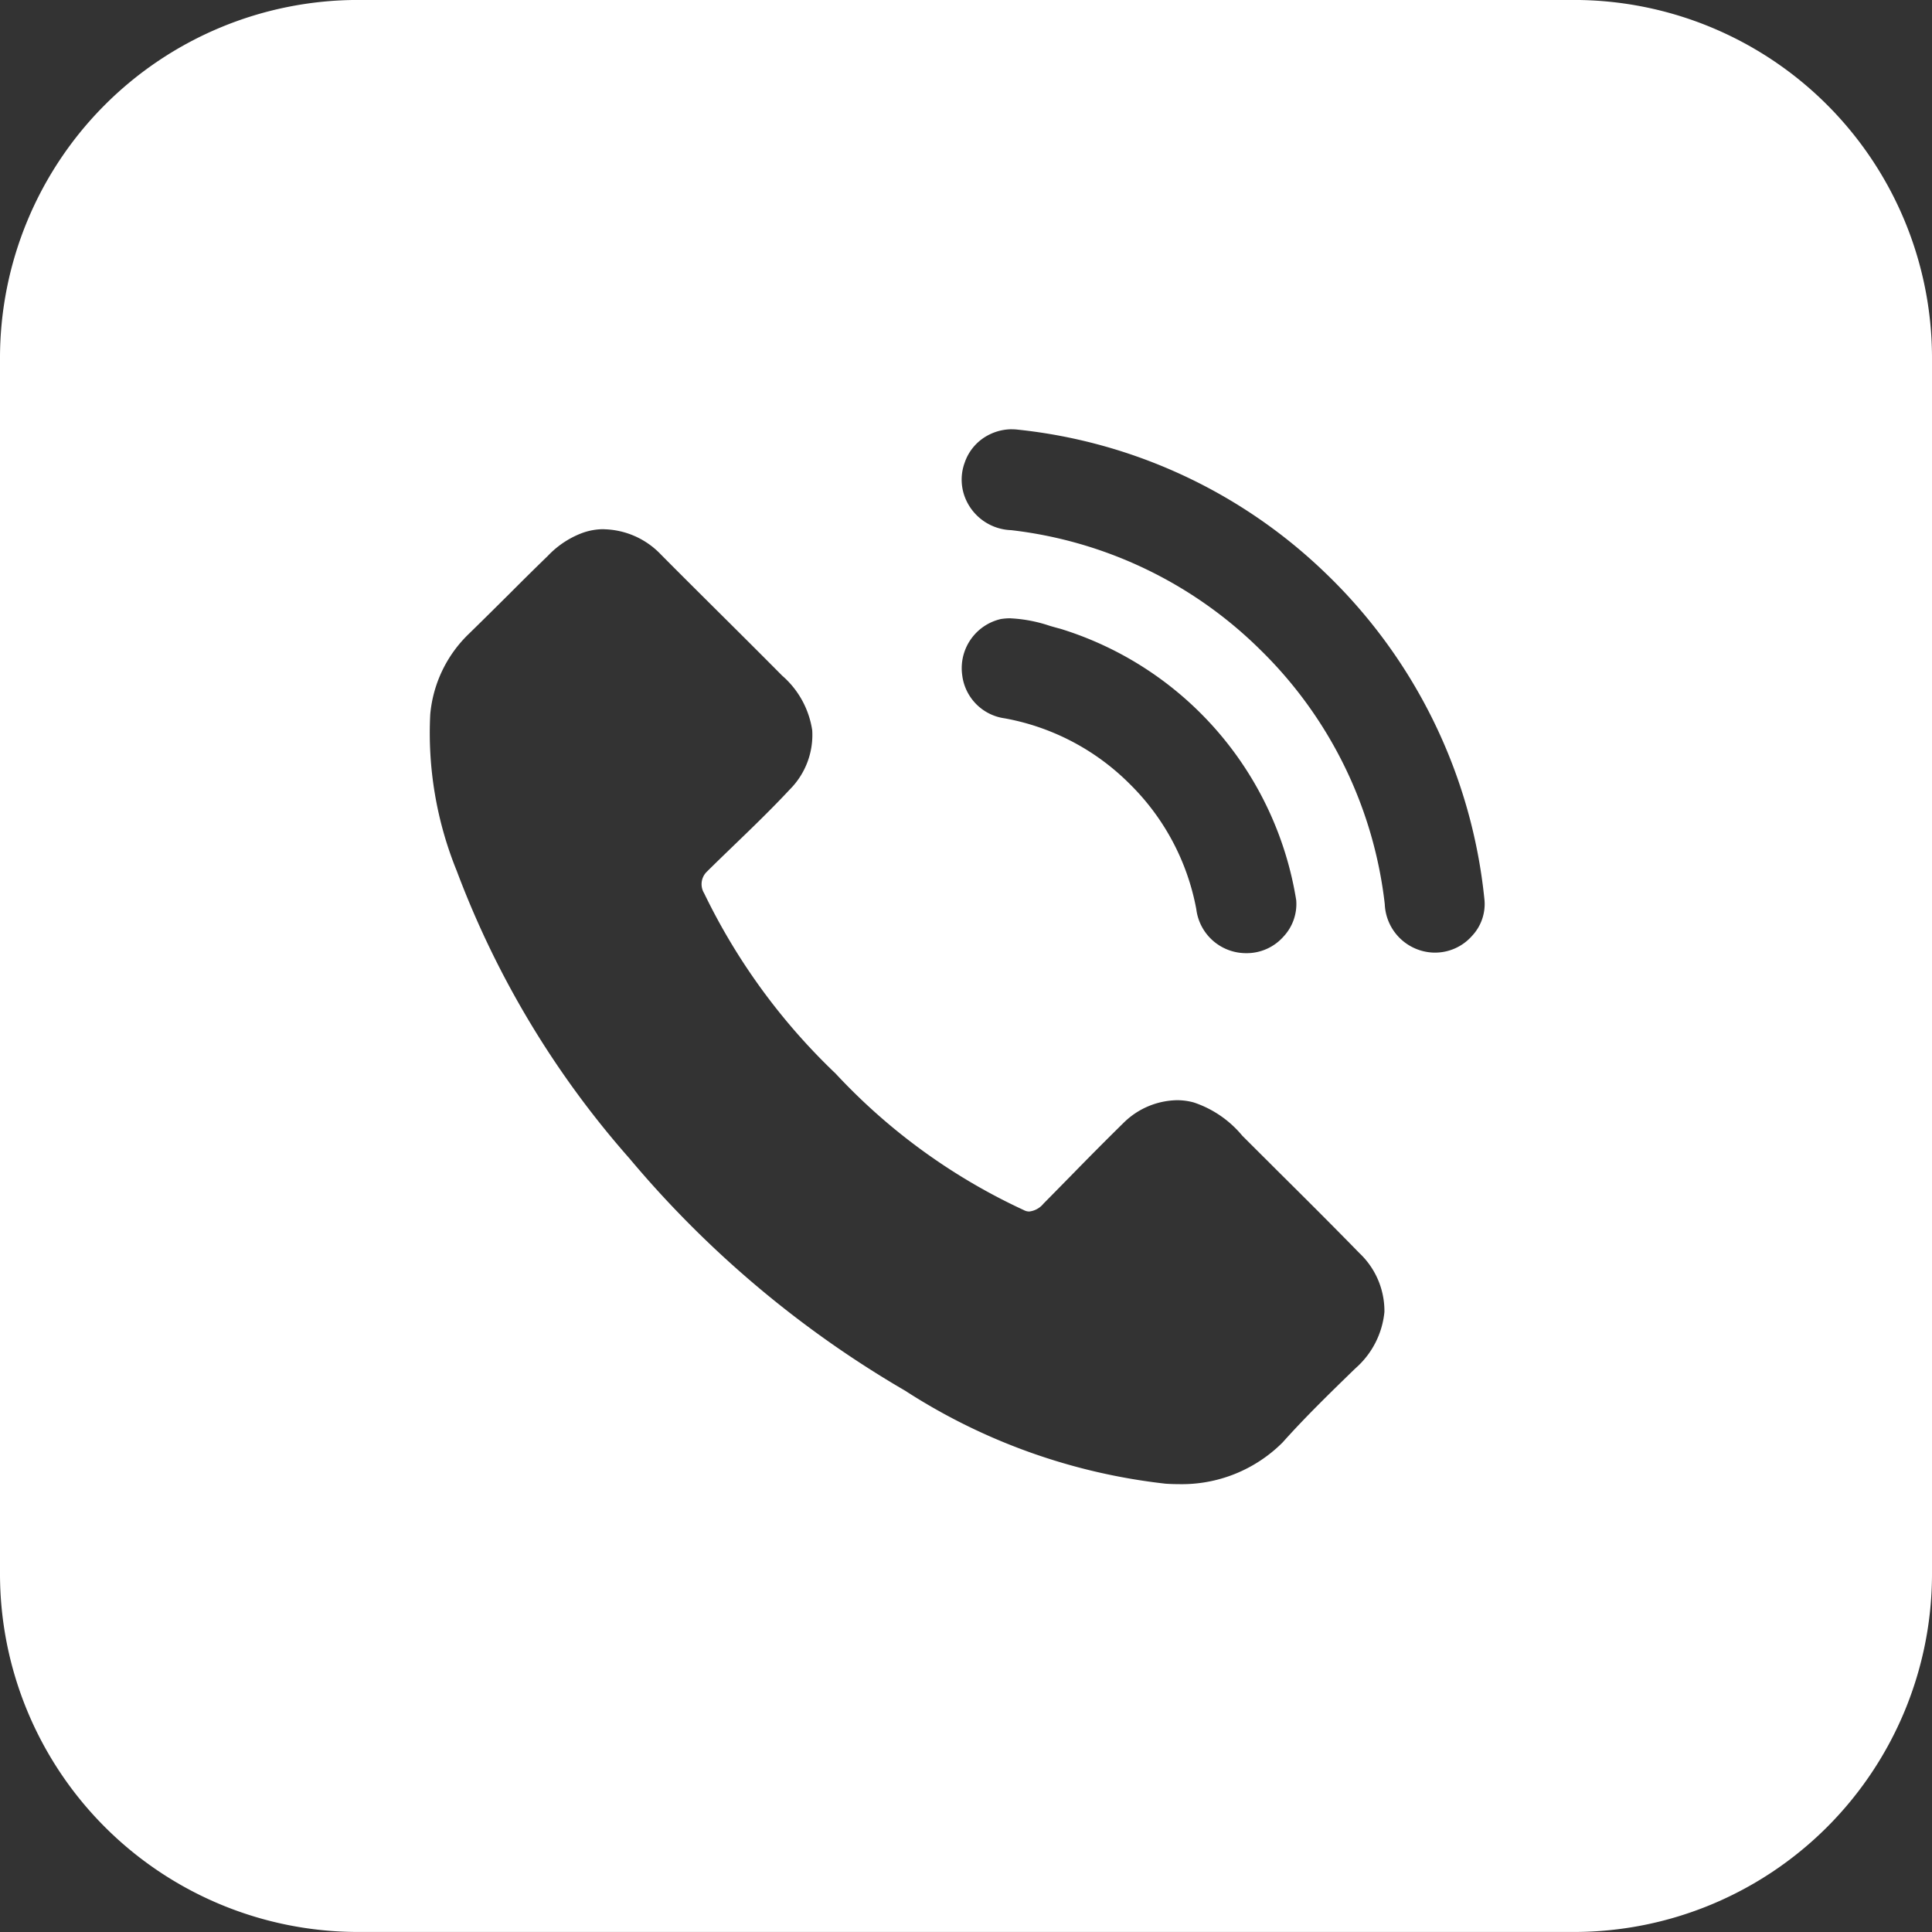 <svg xmlns="http://www.w3.org/2000/svg" width="54" height="54" viewBox="0 0 54 54">
  <rect x="0" y="0" width="54" height="54" fill="#333333" stroke="none"/>
  <path id="Exclusion_2" data-name="Exclusion 2" d="M15481-1259h-34a10.012,10.012,0,0,1-10-10v-34a10.01,10.01,0,0,1,10-10h34a10.01,10.01,0,0,1,10,10v34A10.012,10.012,0,0,1,15481-1259Zm-27.12-39.208a1.744,1.744,0,0,0-.643.12,2.565,2.565,0,0,0-.925.626c-.349.338-.7.685-1.035,1.021l-.066.066c-.338.336-.721.716-1.1,1.086a3.564,3.564,0,0,0-1.085,2.251,10.233,10.233,0,0,0,.742,4.385,25.881,25.881,0,0,0,4.825,8.032,29.261,29.261,0,0,0,7.705,6.492,16.845,16.845,0,0,0,7.282,2.6c.116.008.234.012.35.012a3.983,3.983,0,0,0,2.92-1.166c.633-.709,1.322-1.378,1.988-2.026l.057-.054a2.4,2.4,0,0,0,.8-1.567,2.225,2.225,0,0,0-.7-1.645c-.758-.777-1.541-1.557-2.3-2.31l-.021-.021-.2-.2q-.376-.374-.752-.75a2.986,2.986,0,0,0-1.356-.929,1.758,1.758,0,0,0-.47-.063,2.177,2.177,0,0,0-1.49.631c-.509.5-1.014,1.01-1.5,1.508l-.019.019c-.271.276-.507.517-.724.736a.6.6,0,0,1-.395.217.315.315,0,0,1-.149-.038,16.819,16.819,0,0,1-5.264-3.818,17.421,17.421,0,0,1-3.674-5.039.485.485,0,0,1,.073-.6c.251-.249.511-.5.762-.742l.006-.006c.519-.5,1.055-1.018,1.554-1.554a2.156,2.156,0,0,0,.626-1.652,2.515,2.515,0,0,0-.84-1.528c-.568-.573-1.14-1.143-1.775-1.774-.553-.55-1.094-1.087-1.622-1.62A2.264,2.264,0,0,0,15453.881-1298.206Zm11.372,2.49a1.779,1.779,0,0,0-.277.021,1.409,1.409,0,0,0-1.081,1.567,1.386,1.386,0,0,0,1.19,1.209,6.606,6.606,0,0,1,3.5,1.842,6.6,6.6,0,0,1,1.853,3.492,1.4,1.4,0,0,0,1.368,1.229l.035,0,.034,0a1.372,1.372,0,0,0,1-.463,1.333,1.333,0,0,0,.356-1.014,9.516,9.516,0,0,0-6.59-7.589c-.094-.024-.189-.051-.282-.078l-.026-.008A4.026,4.026,0,0,0,15465.253-1295.716Zm.031-5.283a1.417,1.417,0,0,0-.631.149,1.363,1.363,0,0,0-.69.788,1.376,1.376,0,0,0,.049,1.059,1.437,1.437,0,0,0,1.252.824,11.825,11.825,0,0,1,6.959,3.34,11.807,11.807,0,0,1,3.483,7.115,1.412,1.412,0,0,0,1.368,1.353h.059a1.379,1.379,0,0,0,1.012-.468,1.3,1.3,0,0,0,.349-.99,14.688,14.688,0,0,0-4.475-9.179,14.568,14.568,0,0,0-8.576-3.981A1.39,1.39,0,0,0,15465.284-1301Z" transform="translate(-15437 1312.999)" fill="#fff"/>
</svg>
